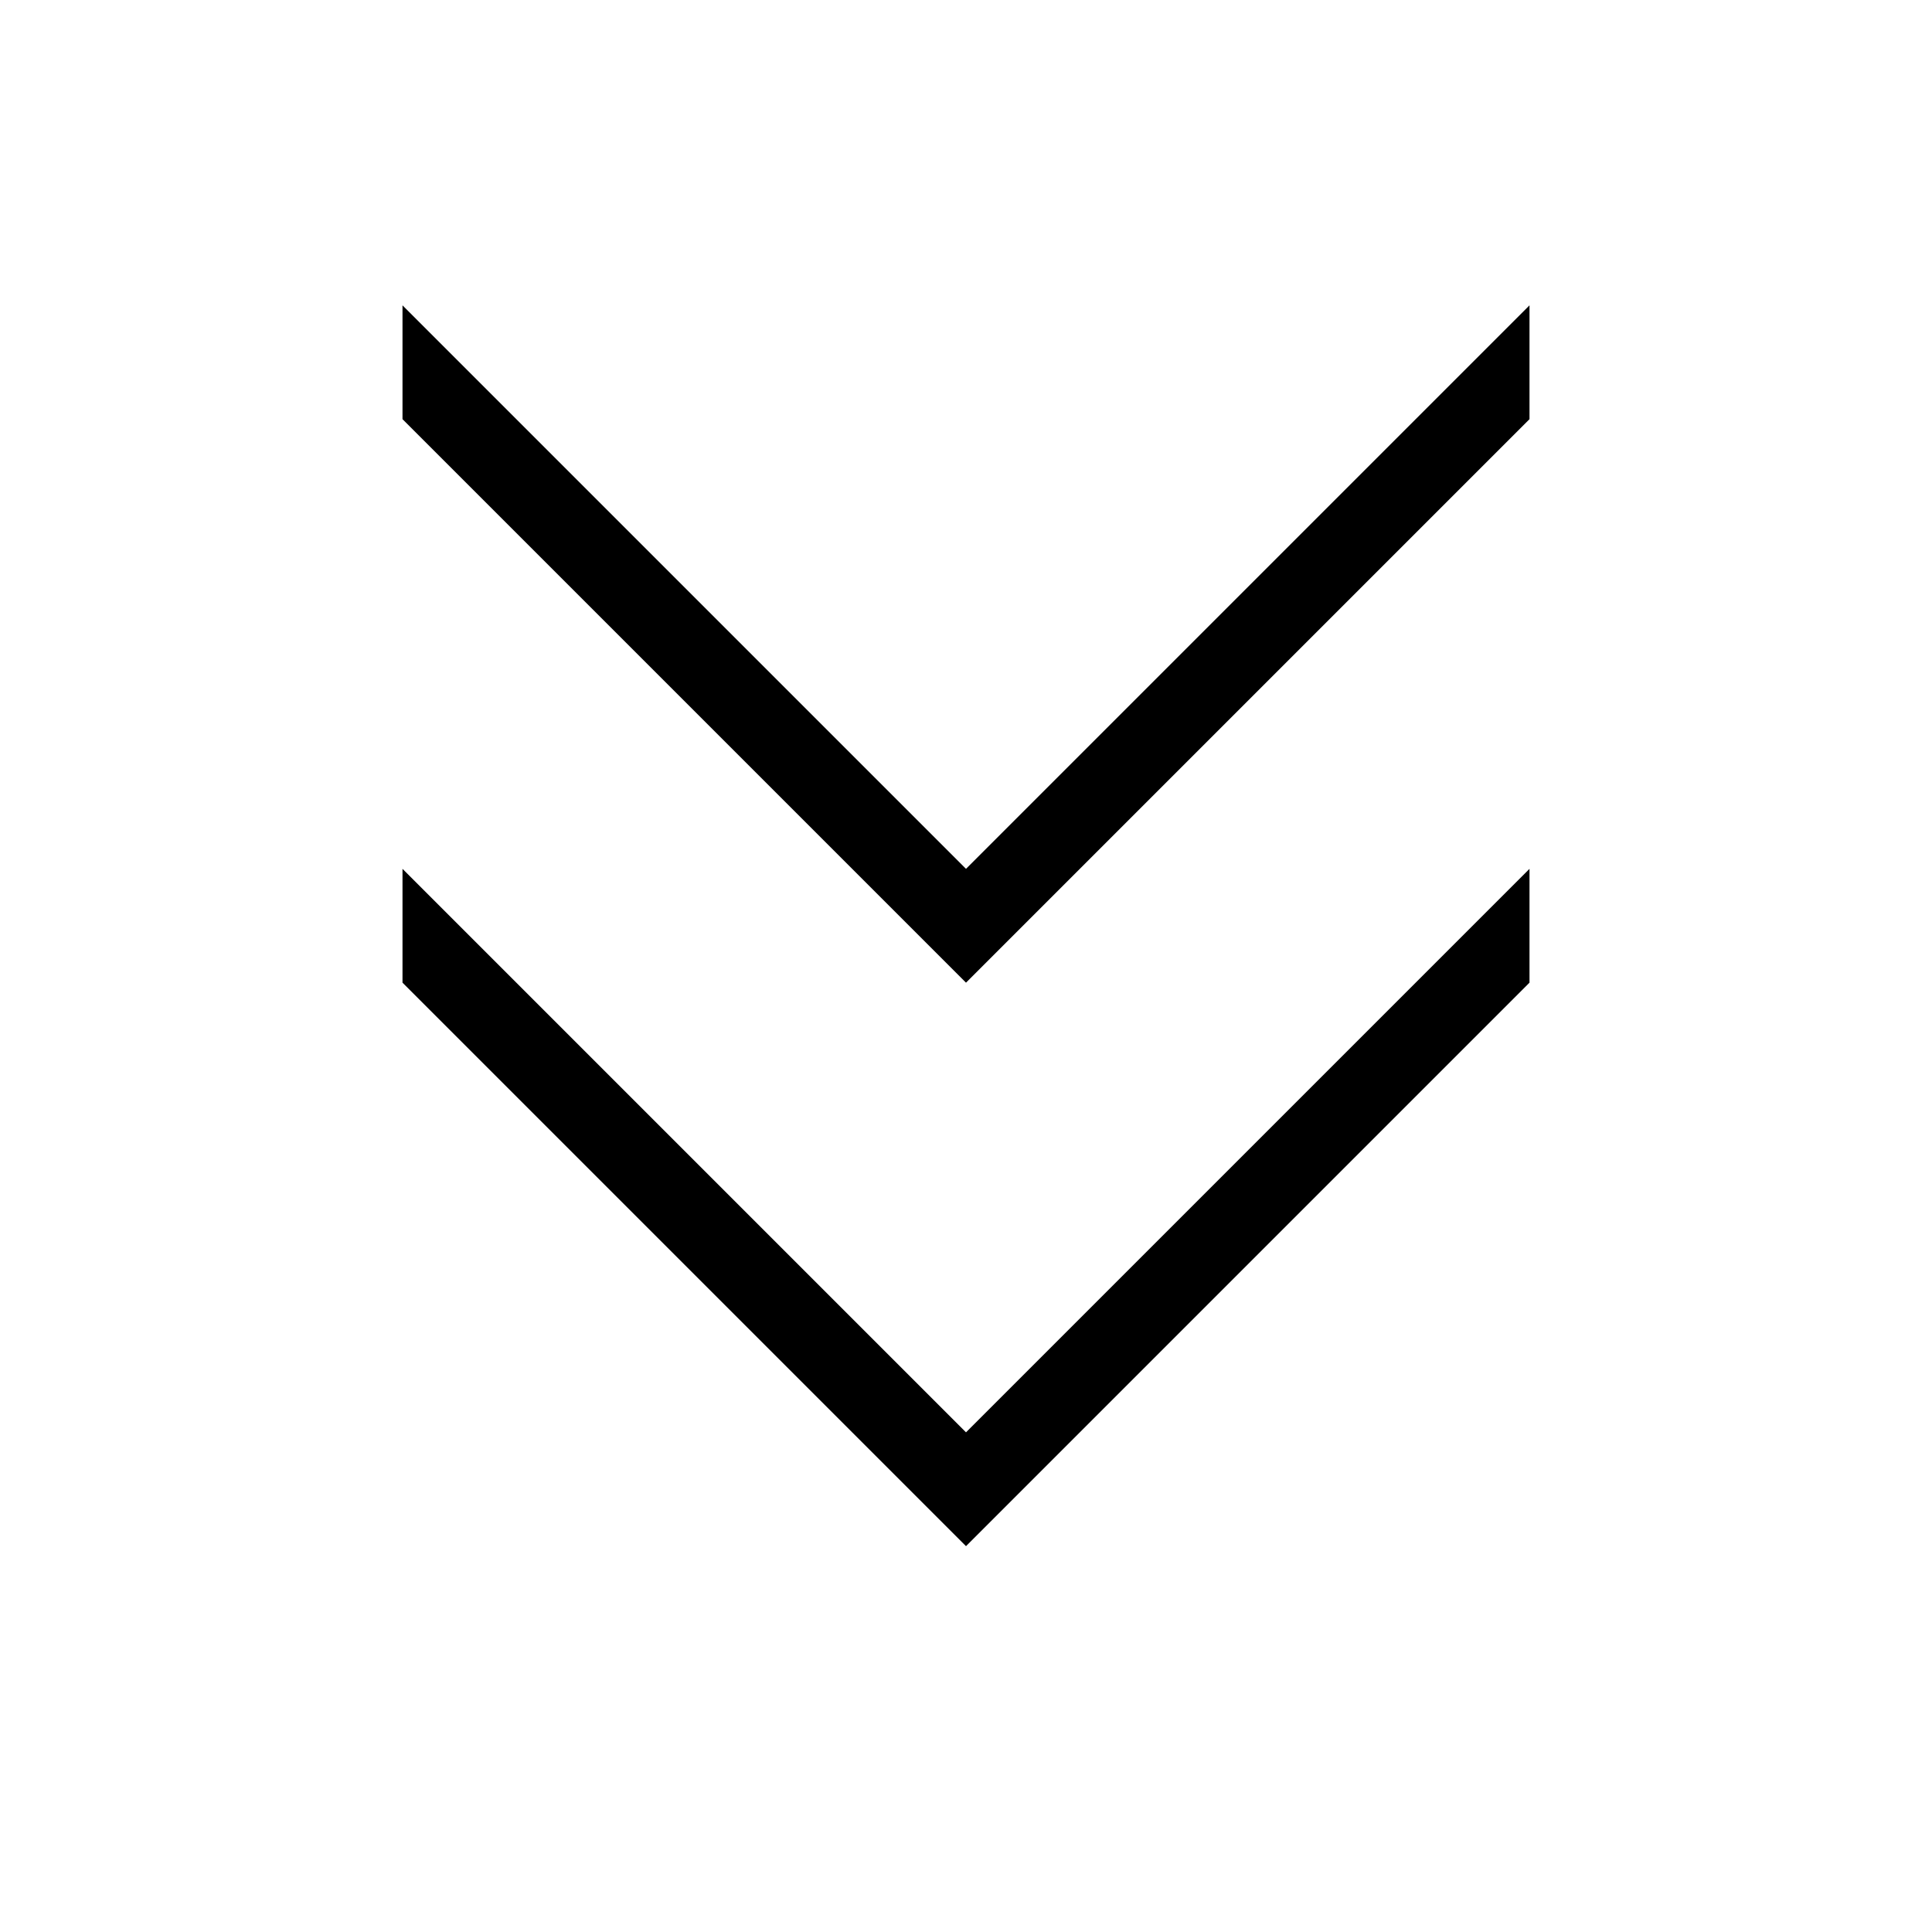 <?xml version="1.0" encoding="utf-8"?><!-- Uploaded to: SVG Repo, www.svgrepo.com, Generator: SVG Repo Mixer Tools -->
<svg width="800px" height="800px" viewBox="0 0 24 24" xmlns="http://www.w3.org/2000/svg"><path d="M12 17.793l7-7v1.414l-7 7-7-7v-1.414zm7-14l-7 7-7-7v1.414l7 7 7-7z"/><path fill="none" d="M0 0h24v24H0z"/></svg>